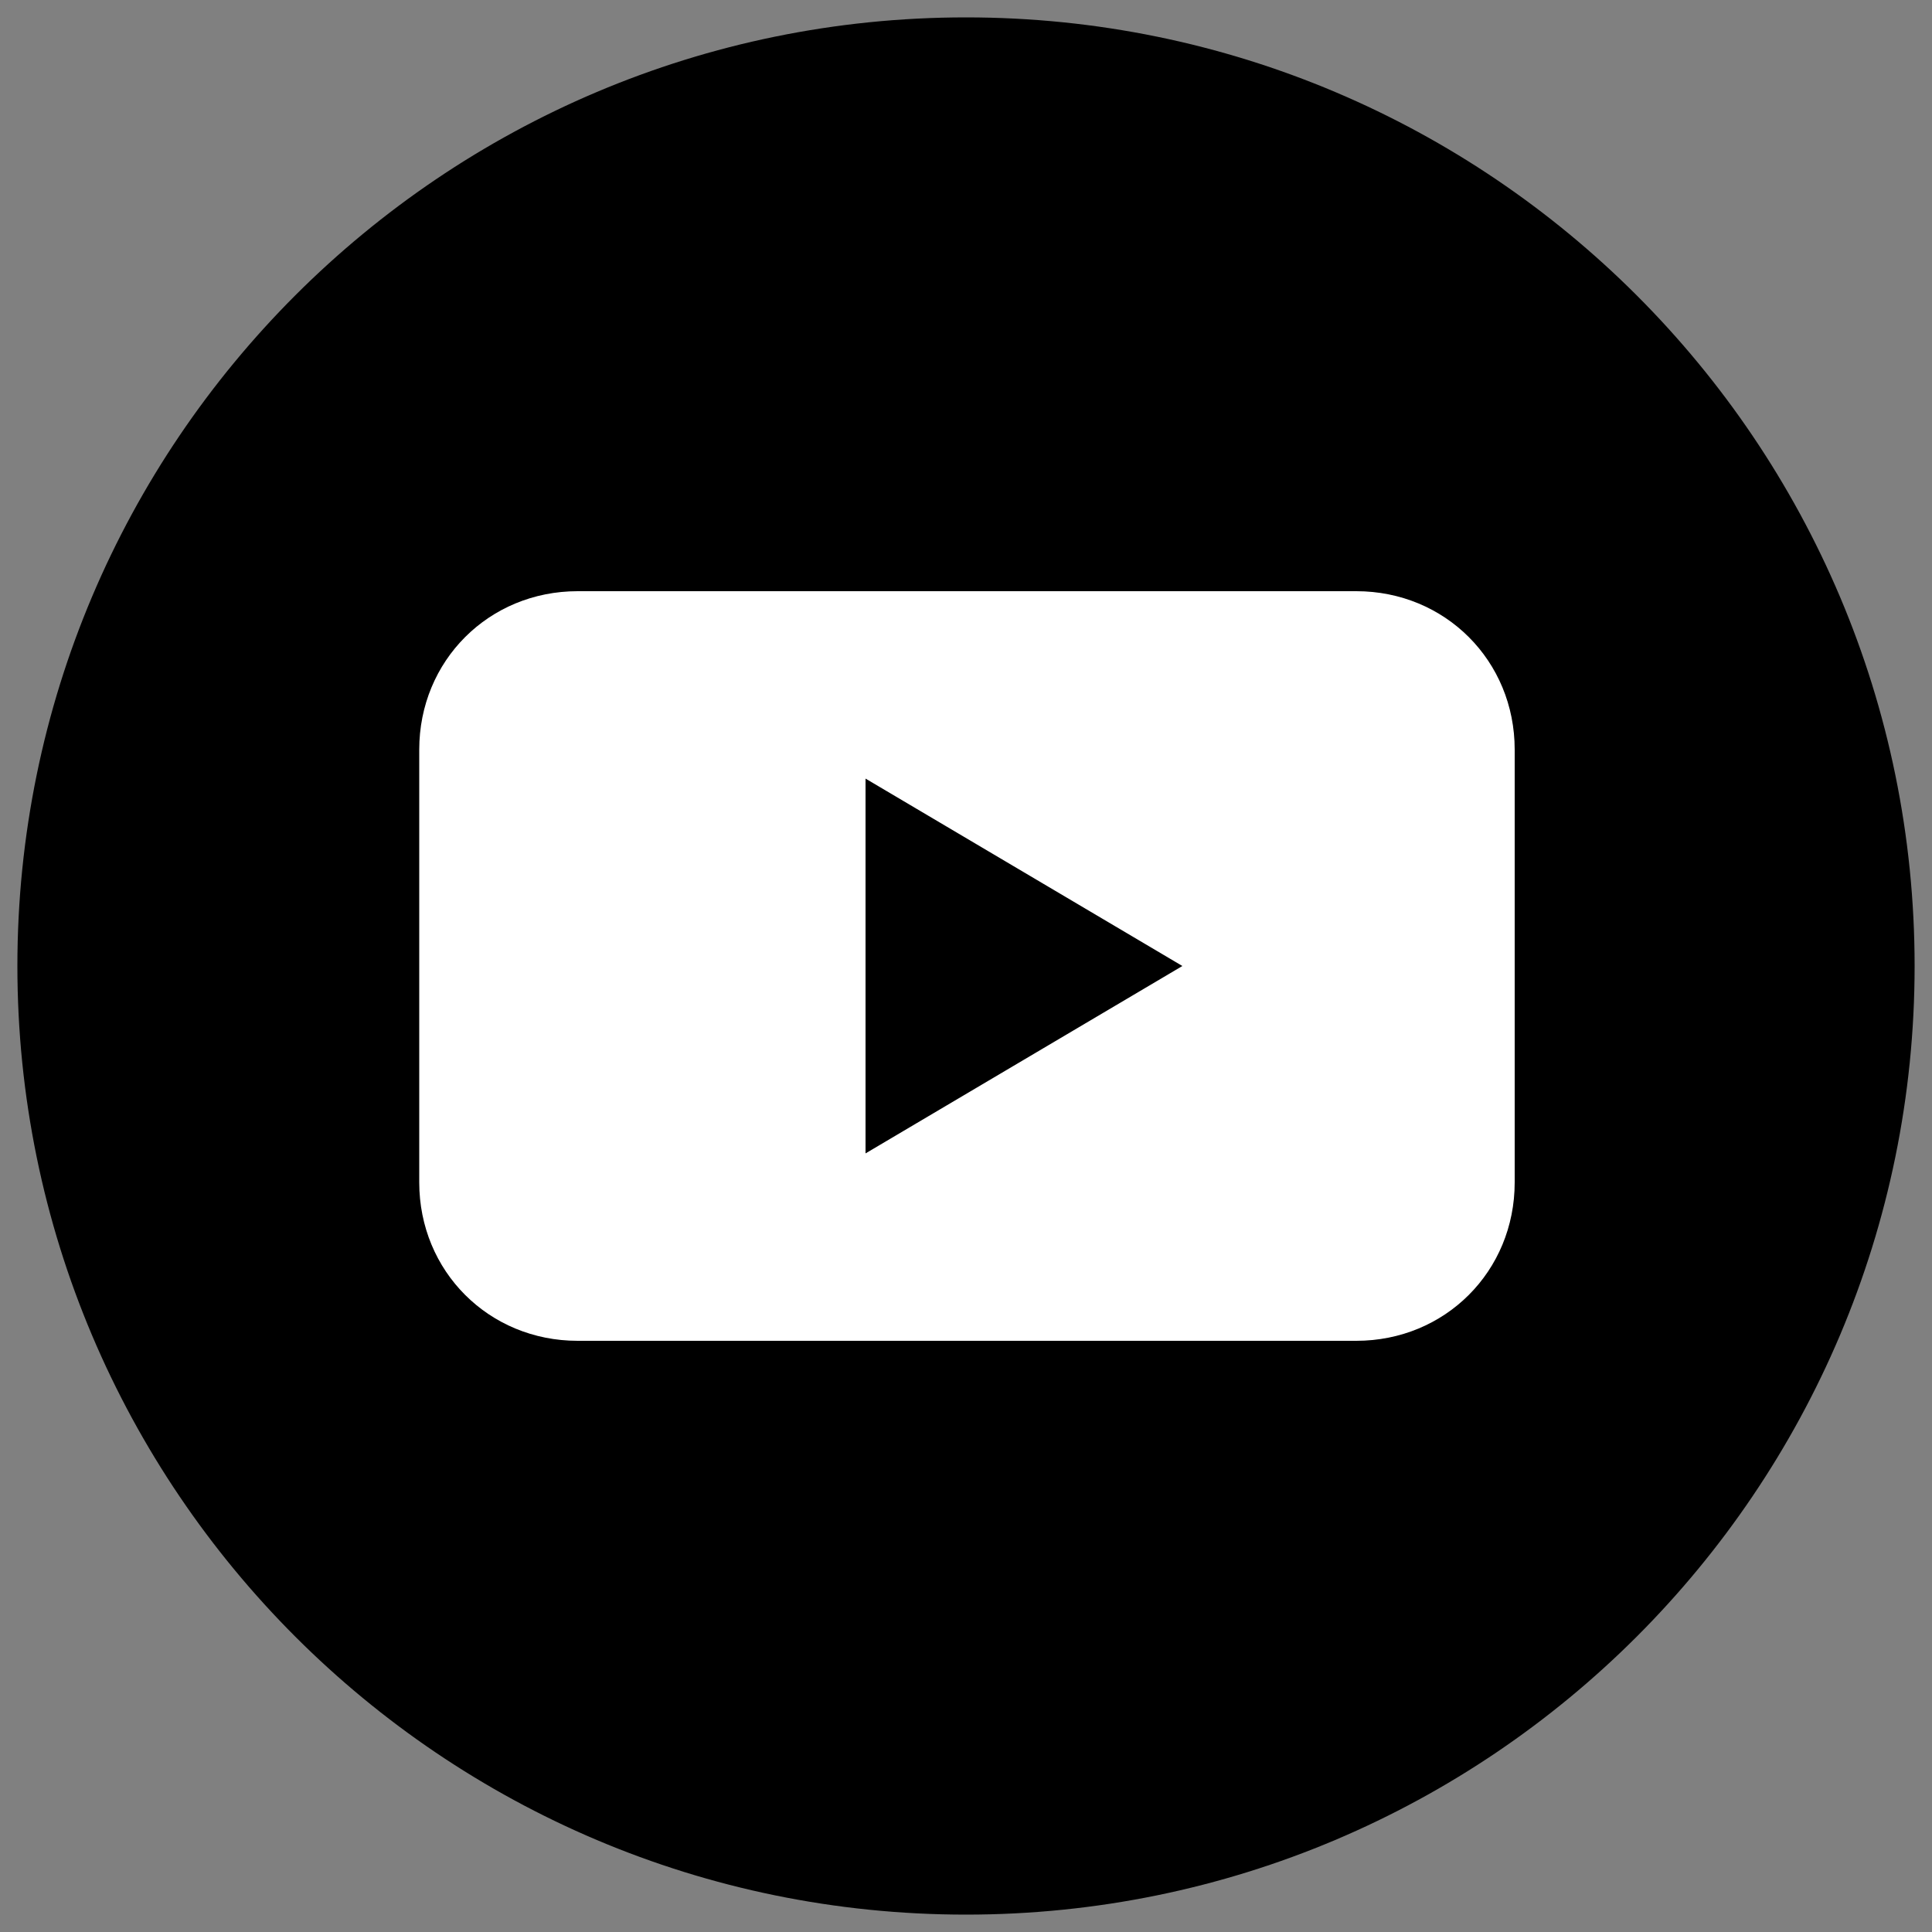 <?xml version="1.0" encoding="UTF-8"?>
<svg id="Layer_1" xmlns="http://www.w3.org/2000/svg" version="1.1" viewBox="0 0 100 100">
  <rect x="0" y="0" width="100" height="100" fill="#808080" stroke="none"/>
  <!-- Generator: Adobe Illustrator 29.0.0, SVG Export Plug-In . SVG Version: 2.1.0 Build 186)  -->
  <defs>
    <style>
      .st0 {
        stroke: #000;
        stroke-width: 4px;
      }

      .st1 {
        fill: #fff;
      }
    </style>
  </defs>
  <g id="Layer_1-2">
    <path class="st0" d="M50,2.9h0c26,0,47.1,21.1,47.1,47.1h0c0,26-21.1,47.1-47.1,47.1h0c-26,0-47.1-21.1-47.1-47.1h0C2.9,24,24,2.9,50,2.9Z"/>
  </g>
  <path class="st1" d="M29.9,30.6h40.3c4.6,0,8.2,3.6,8.2,8.2v22.4c0,4.6-3.6,8.2-8.2,8.2H29.9c-4.6,0-8.2-3.6-8.2-8.2v-22.4c0-4.6,3.6-8.2,8.2-8.2ZM44.8,40.3v19.4l16.4-9.7-16.4-9.7Z"/>
</svg>